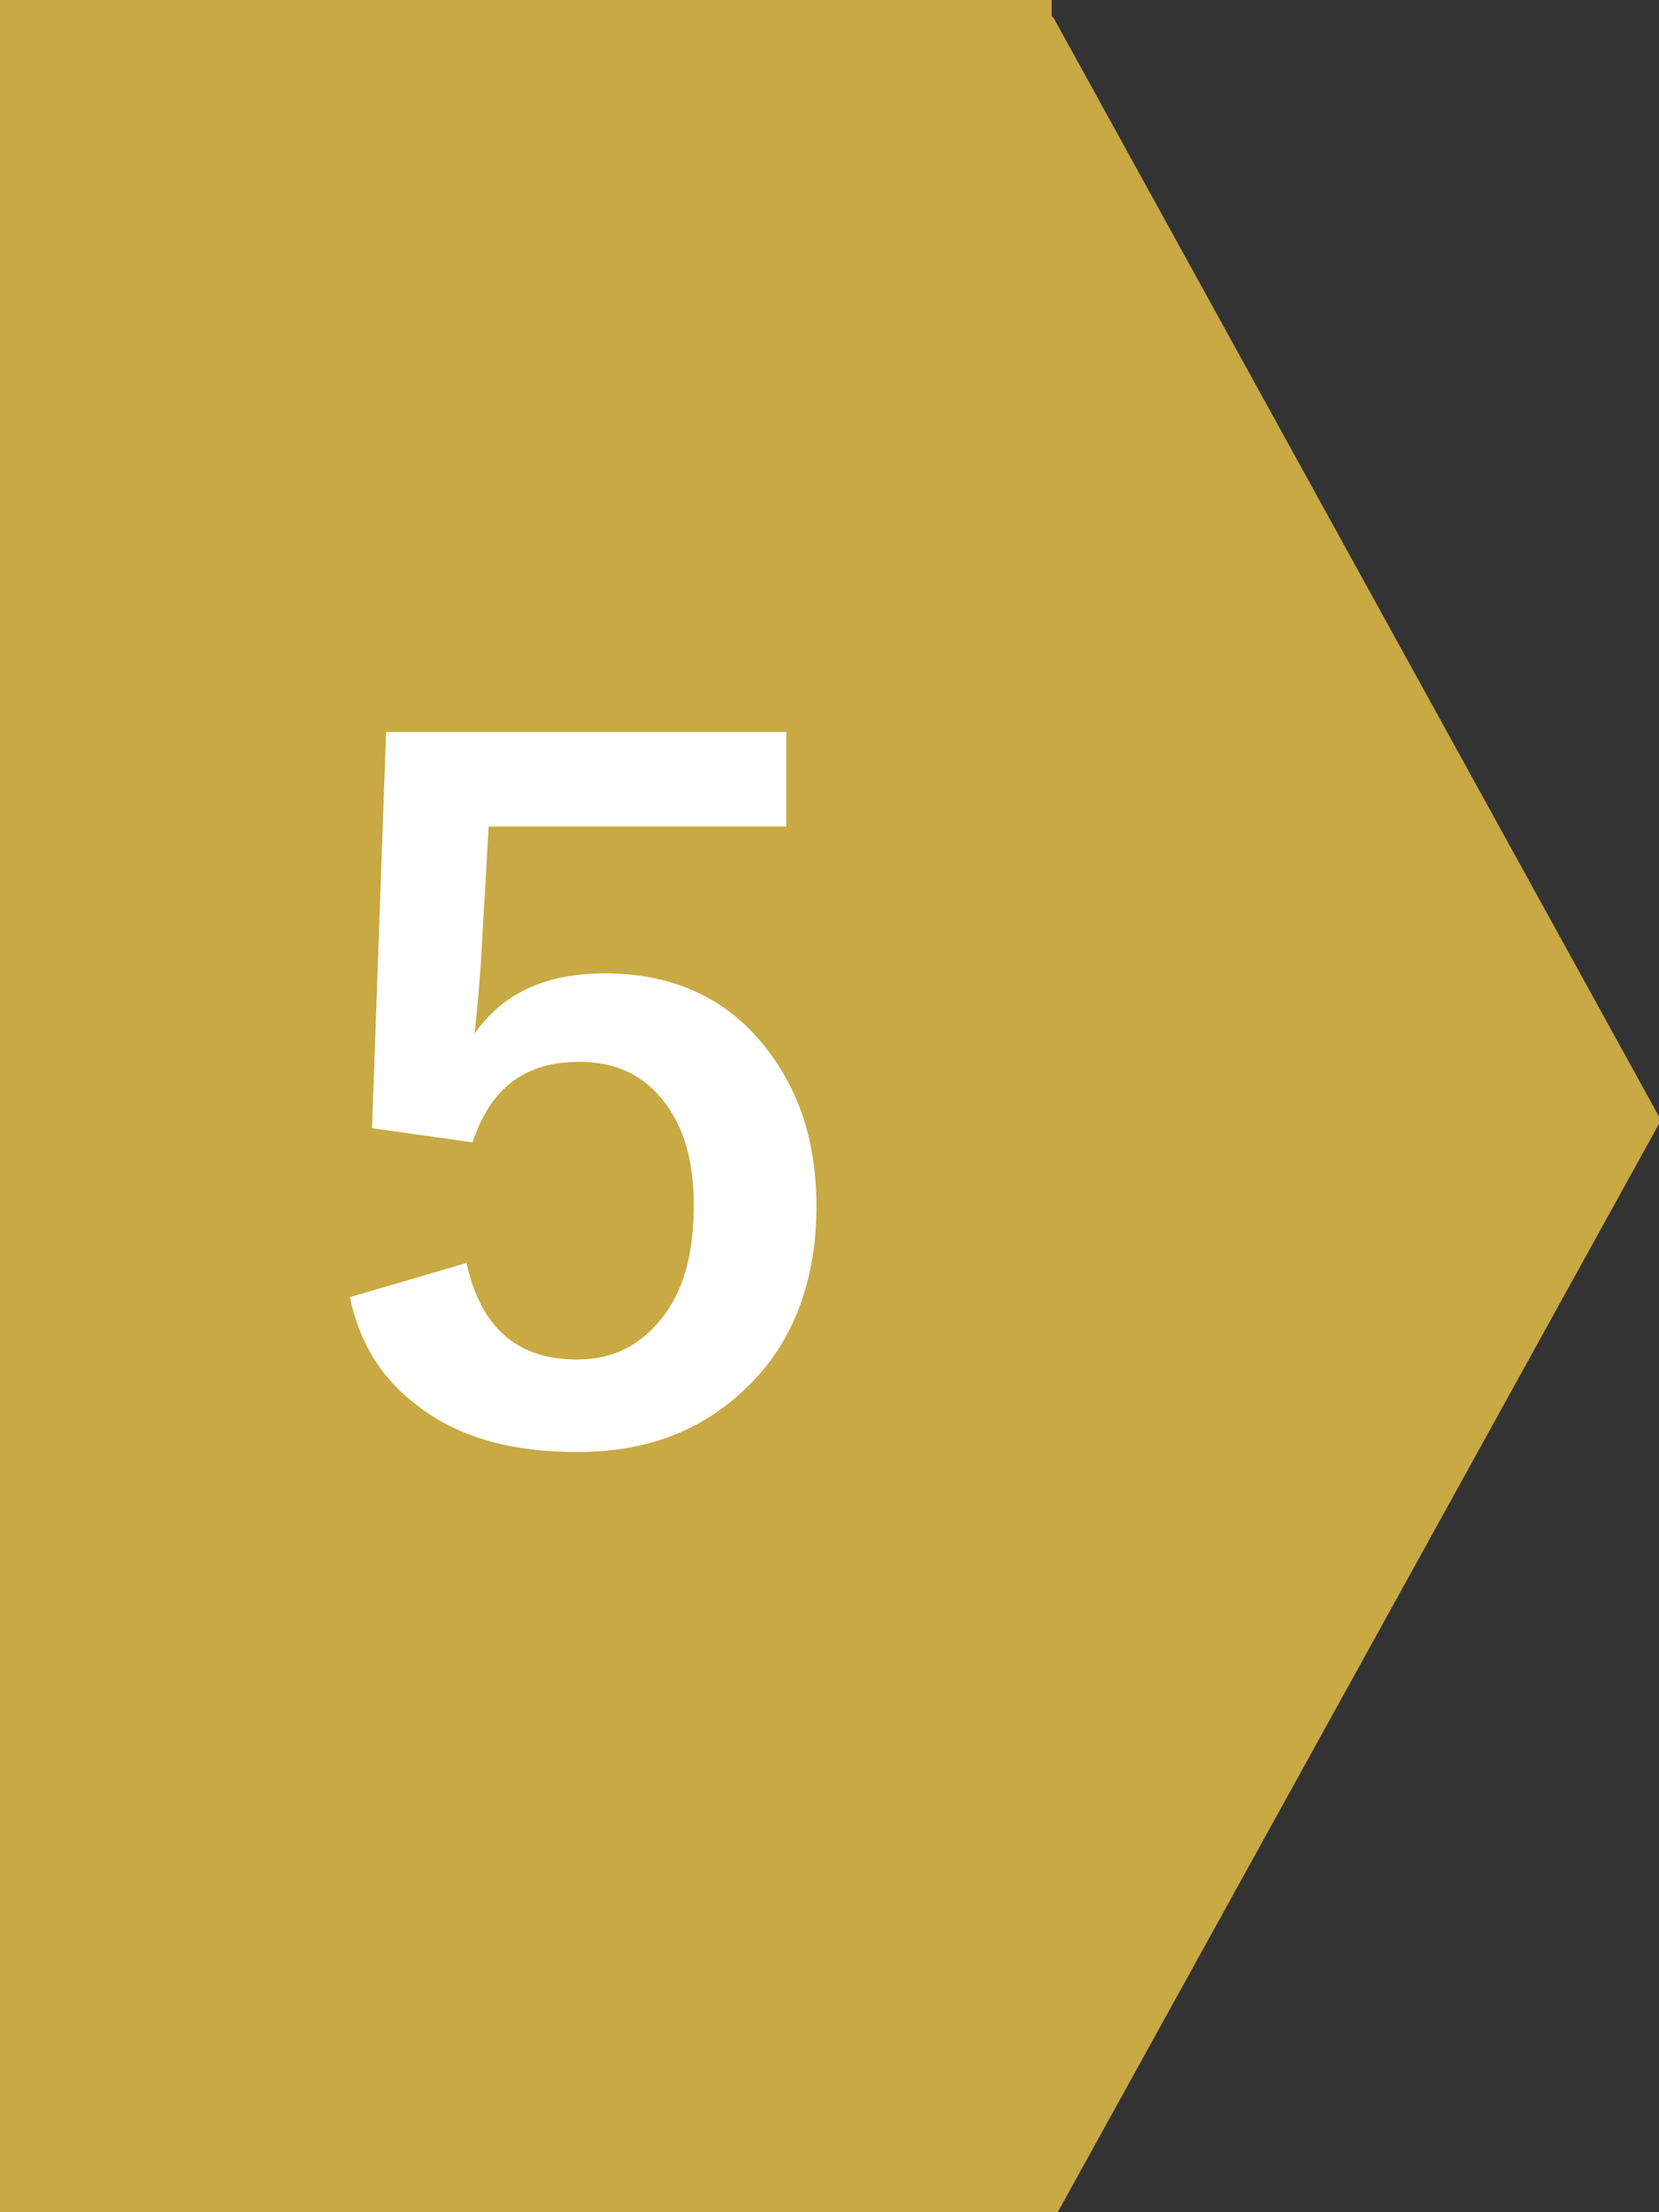 <?xml version="1.0" encoding="utf-8"?>
<!-- Generator: Adobe Illustrator 28.3.0, SVG Export Plug-In . SVG Version: 6.00 Build 0)  -->
<!DOCTYPE svg PUBLIC "-//W3C//DTD SVG 1.1//EN" "http://www.w3.org/Graphics/SVG/1.1/DTD/svg11.dtd">
<svg version="1.1" id="レイヤー_1" xmlns:x="http://ns.adobe.com/Extensibility/1.0/" xmlns:i="http://ns.adobe.com/AdobeIllustrator/10.0/" xmlns:graph="http://ns.adobe.com/Graphs/1.0/"
	 xmlns="http://www.w3.org/2000/svg" xmlns:xlink="http://www.w3.org/1999/xlink" x="0px" y="0px" viewBox="0 0 82.5 110"
	 style="enable-background:new 0 0 82.5 110;" xml:space="preserve">
<rect x="0" y="0" width="82.5" height="110" fill="#333333" stroke="none"/>
<style type="text/css">
	.st0{fill:#C8A943;}
	.st1{enable-background:new    ;}
	.st2{fill:#FFFFFF;}
</style>
<path class="st0" d="M52.6,110h-0.4H0V0h52.3v0.7v0.1l0.1,0.1l30.2,54.8L52.6,110z"/>
<g class="st1">
	<path class="st2" d="M39.1,36.5v4.6H24.3l-0.4,7c-0.1,1.3-0.2,2.4-0.3,3.3c1.4-2,3.5-3,6.5-3c3.3,0,6,1.2,7.9,3.6
		c1.7,2.1,2.6,4.7,2.6,8c0,3.9-1.3,7.1-3.8,9.3c-2.2,2-4.9,2.9-8.1,2.9c-3.2,0-5.8-0.7-7.8-2.2c-1.8-1.3-3-3.1-3.5-5.5l5.8-1.7
		c0.7,3.2,2.5,4.8,5.5,4.8c1.9,0,3.3-0.8,4.4-2.3c1-1.4,1.4-3.2,1.4-5.4c0-2.4-0.6-4.2-1.8-5.5c-1-1.1-2.3-1.6-3.9-1.6
		c-2.7,0-4.4,1.3-5.3,4l-5-0.7l0.7-19.7H39.1z"/>
</g>
</svg>
